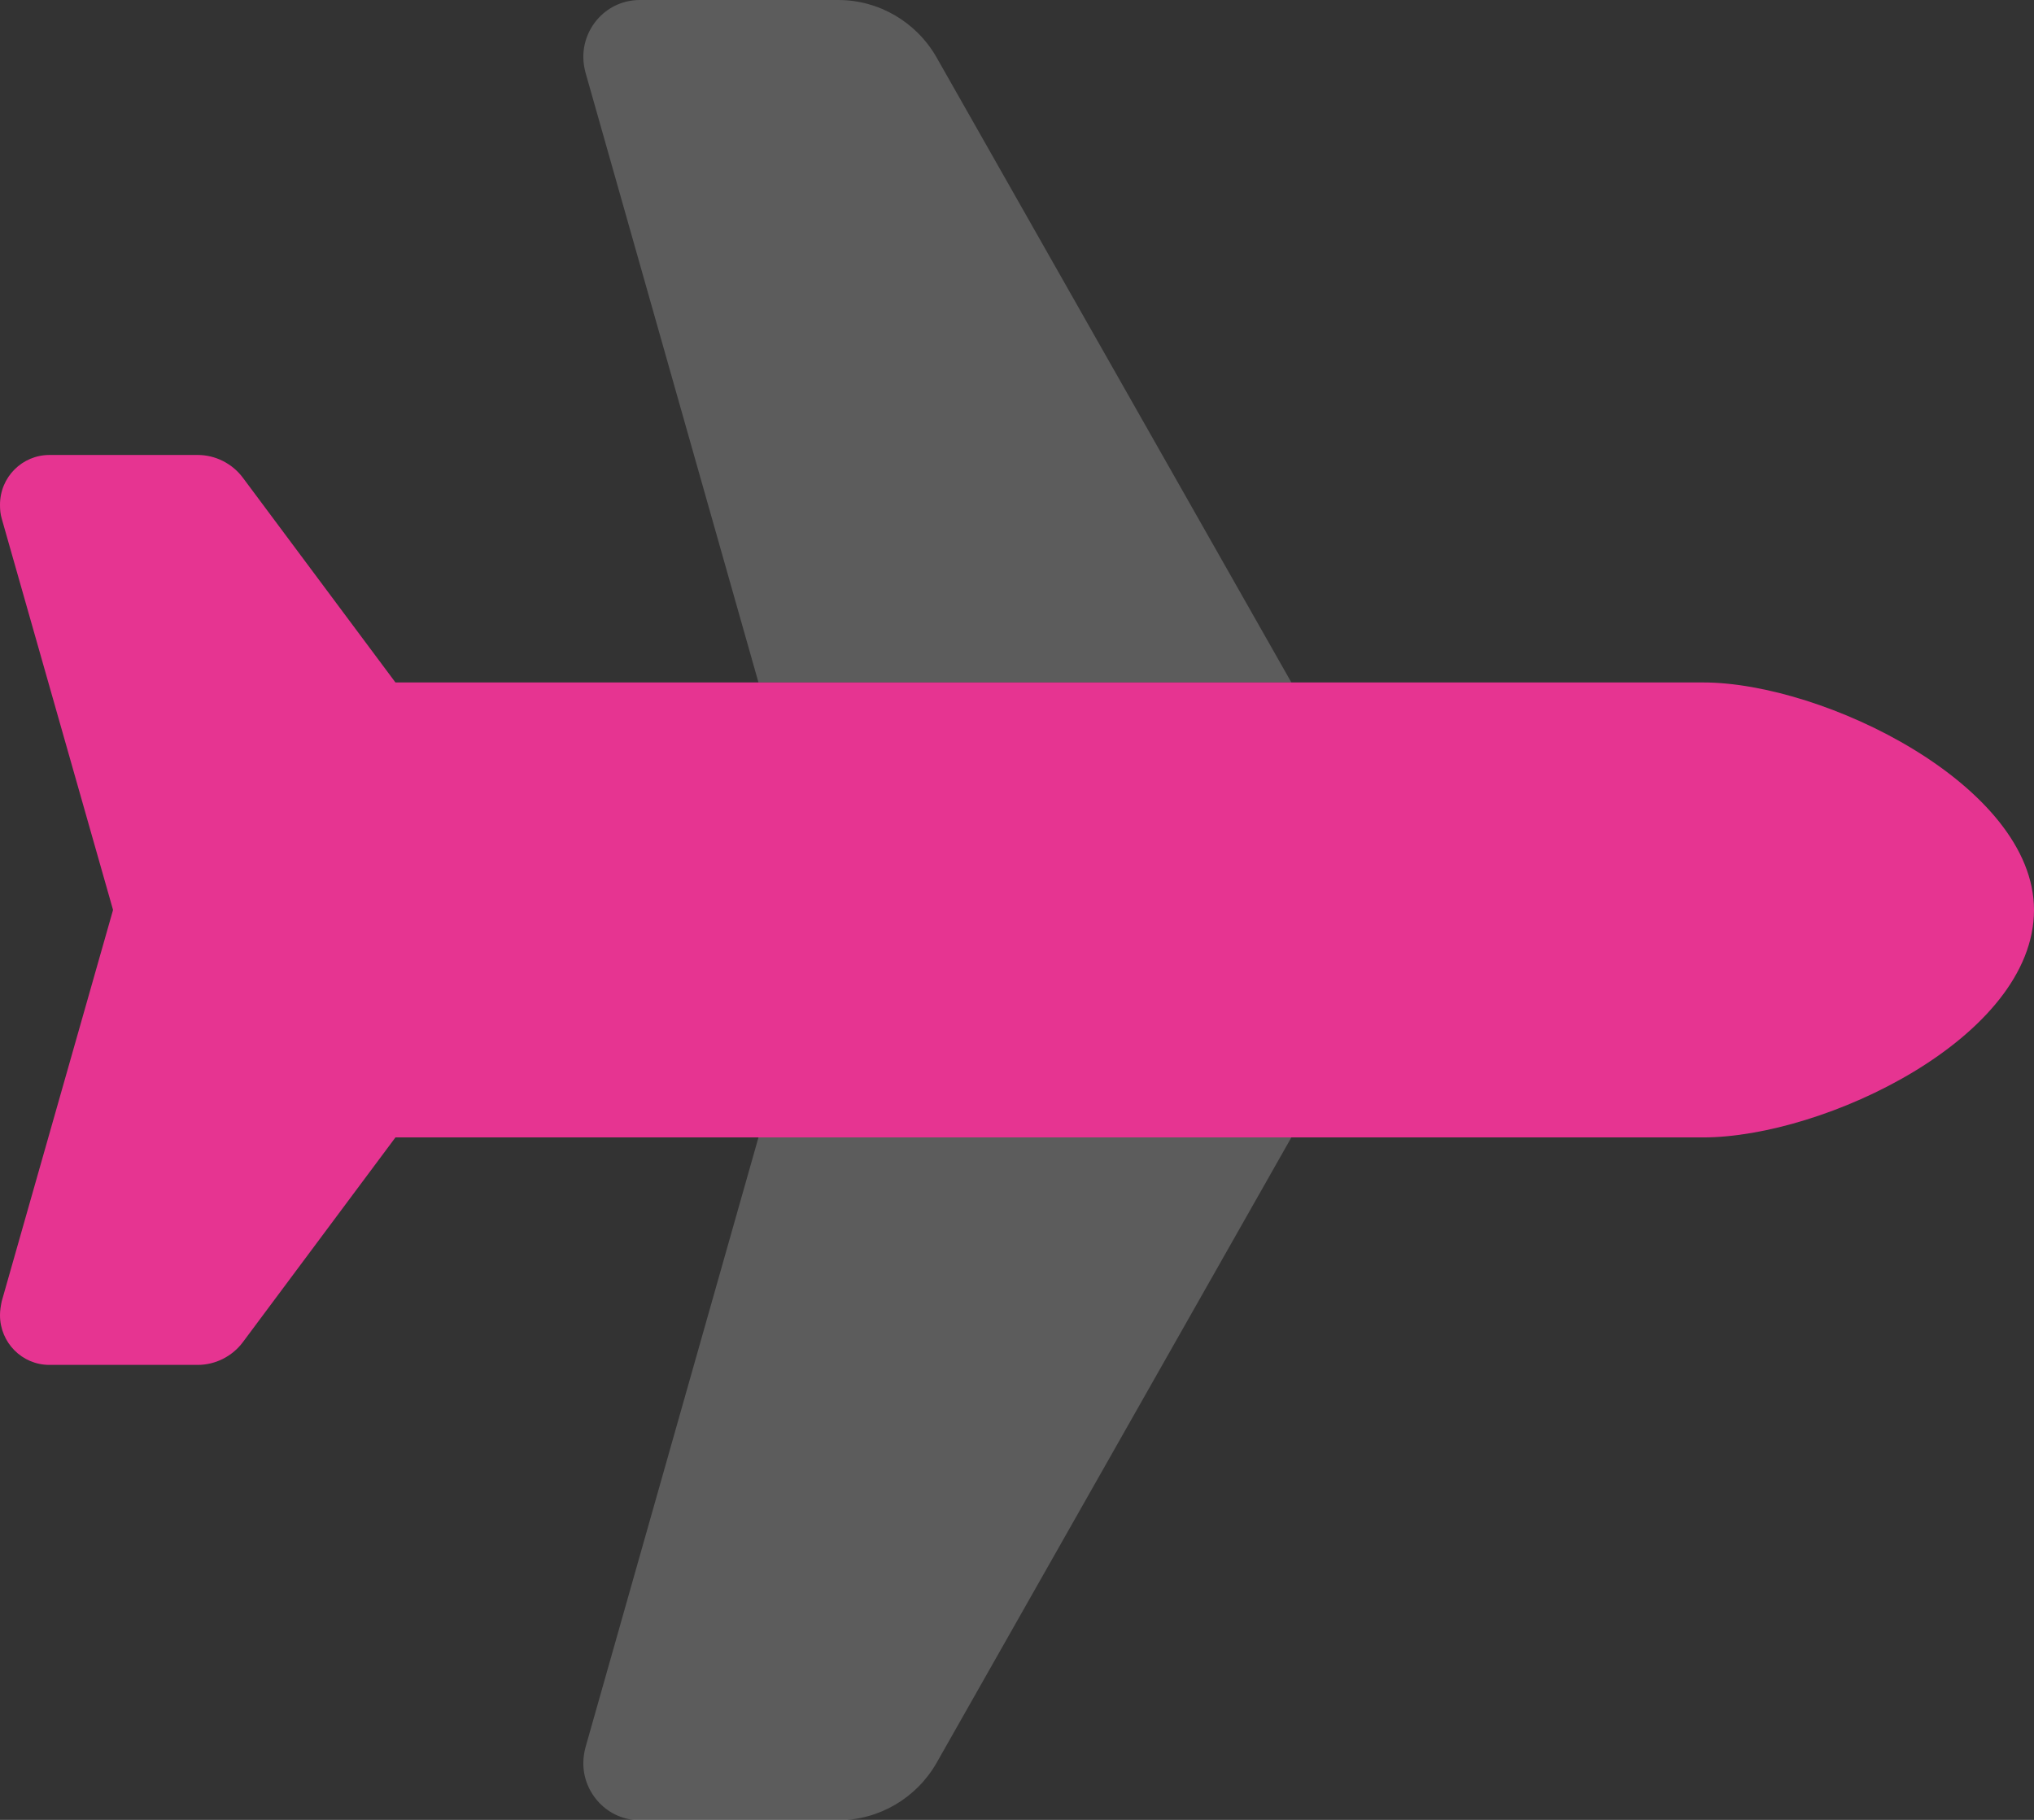 <svg width="19" height="17" viewBox="0 0 19 17" fill="none" xmlns="http://www.w3.org/2000/svg">
<rect x="0" y="0" width="19" height="17" fill="#333333" stroke="none"/>
<g clip-path="url(#clip0_127_2315)">
<path d="M5.449 0.531C5.449 0.581 5.456 0.628 5.469 0.677L7.085 6.375H12.063L8.748 0.535C8.56 0.206 8.21 0 7.831 0H5.977C5.677 0 5.449 0.246 5.449 0.531ZM5.449 16.472C5.449 16.754 5.677 17.003 5.977 17.003H7.831C8.21 17.003 8.56 16.797 8.748 16.469L12.063 10.625H7.085L5.469 16.323C5.456 16.372 5.449 16.422 5.449 16.469V16.472Z" fill="white" fill-opacity="0.2"/>
<path d="M15.909 6.375C17.037 6.375 19 7.338 19 8.5C19 9.695 17.037 10.625 15.909 10.625H3.694L2.269 12.537C2.17 12.67 2.012 12.75 1.847 12.75H0.462C0.205 12.75 0 12.541 0 12.285C0 12.242 0.007 12.199 0.016 12.156L1.056 8.5L0.016 4.844C0.003 4.801 0 4.758 0 4.715C0 4.456 0.208 4.25 0.462 4.25H1.847C2.012 4.25 2.17 4.33 2.269 4.463L3.694 6.375H15.909Z" fill="#E63491"/>
</g>
<defs>
<clipPath id="clip0_127_2315">
<rect width="19" height="17" fill="white"/>
</clipPath>
</defs>
</svg>
